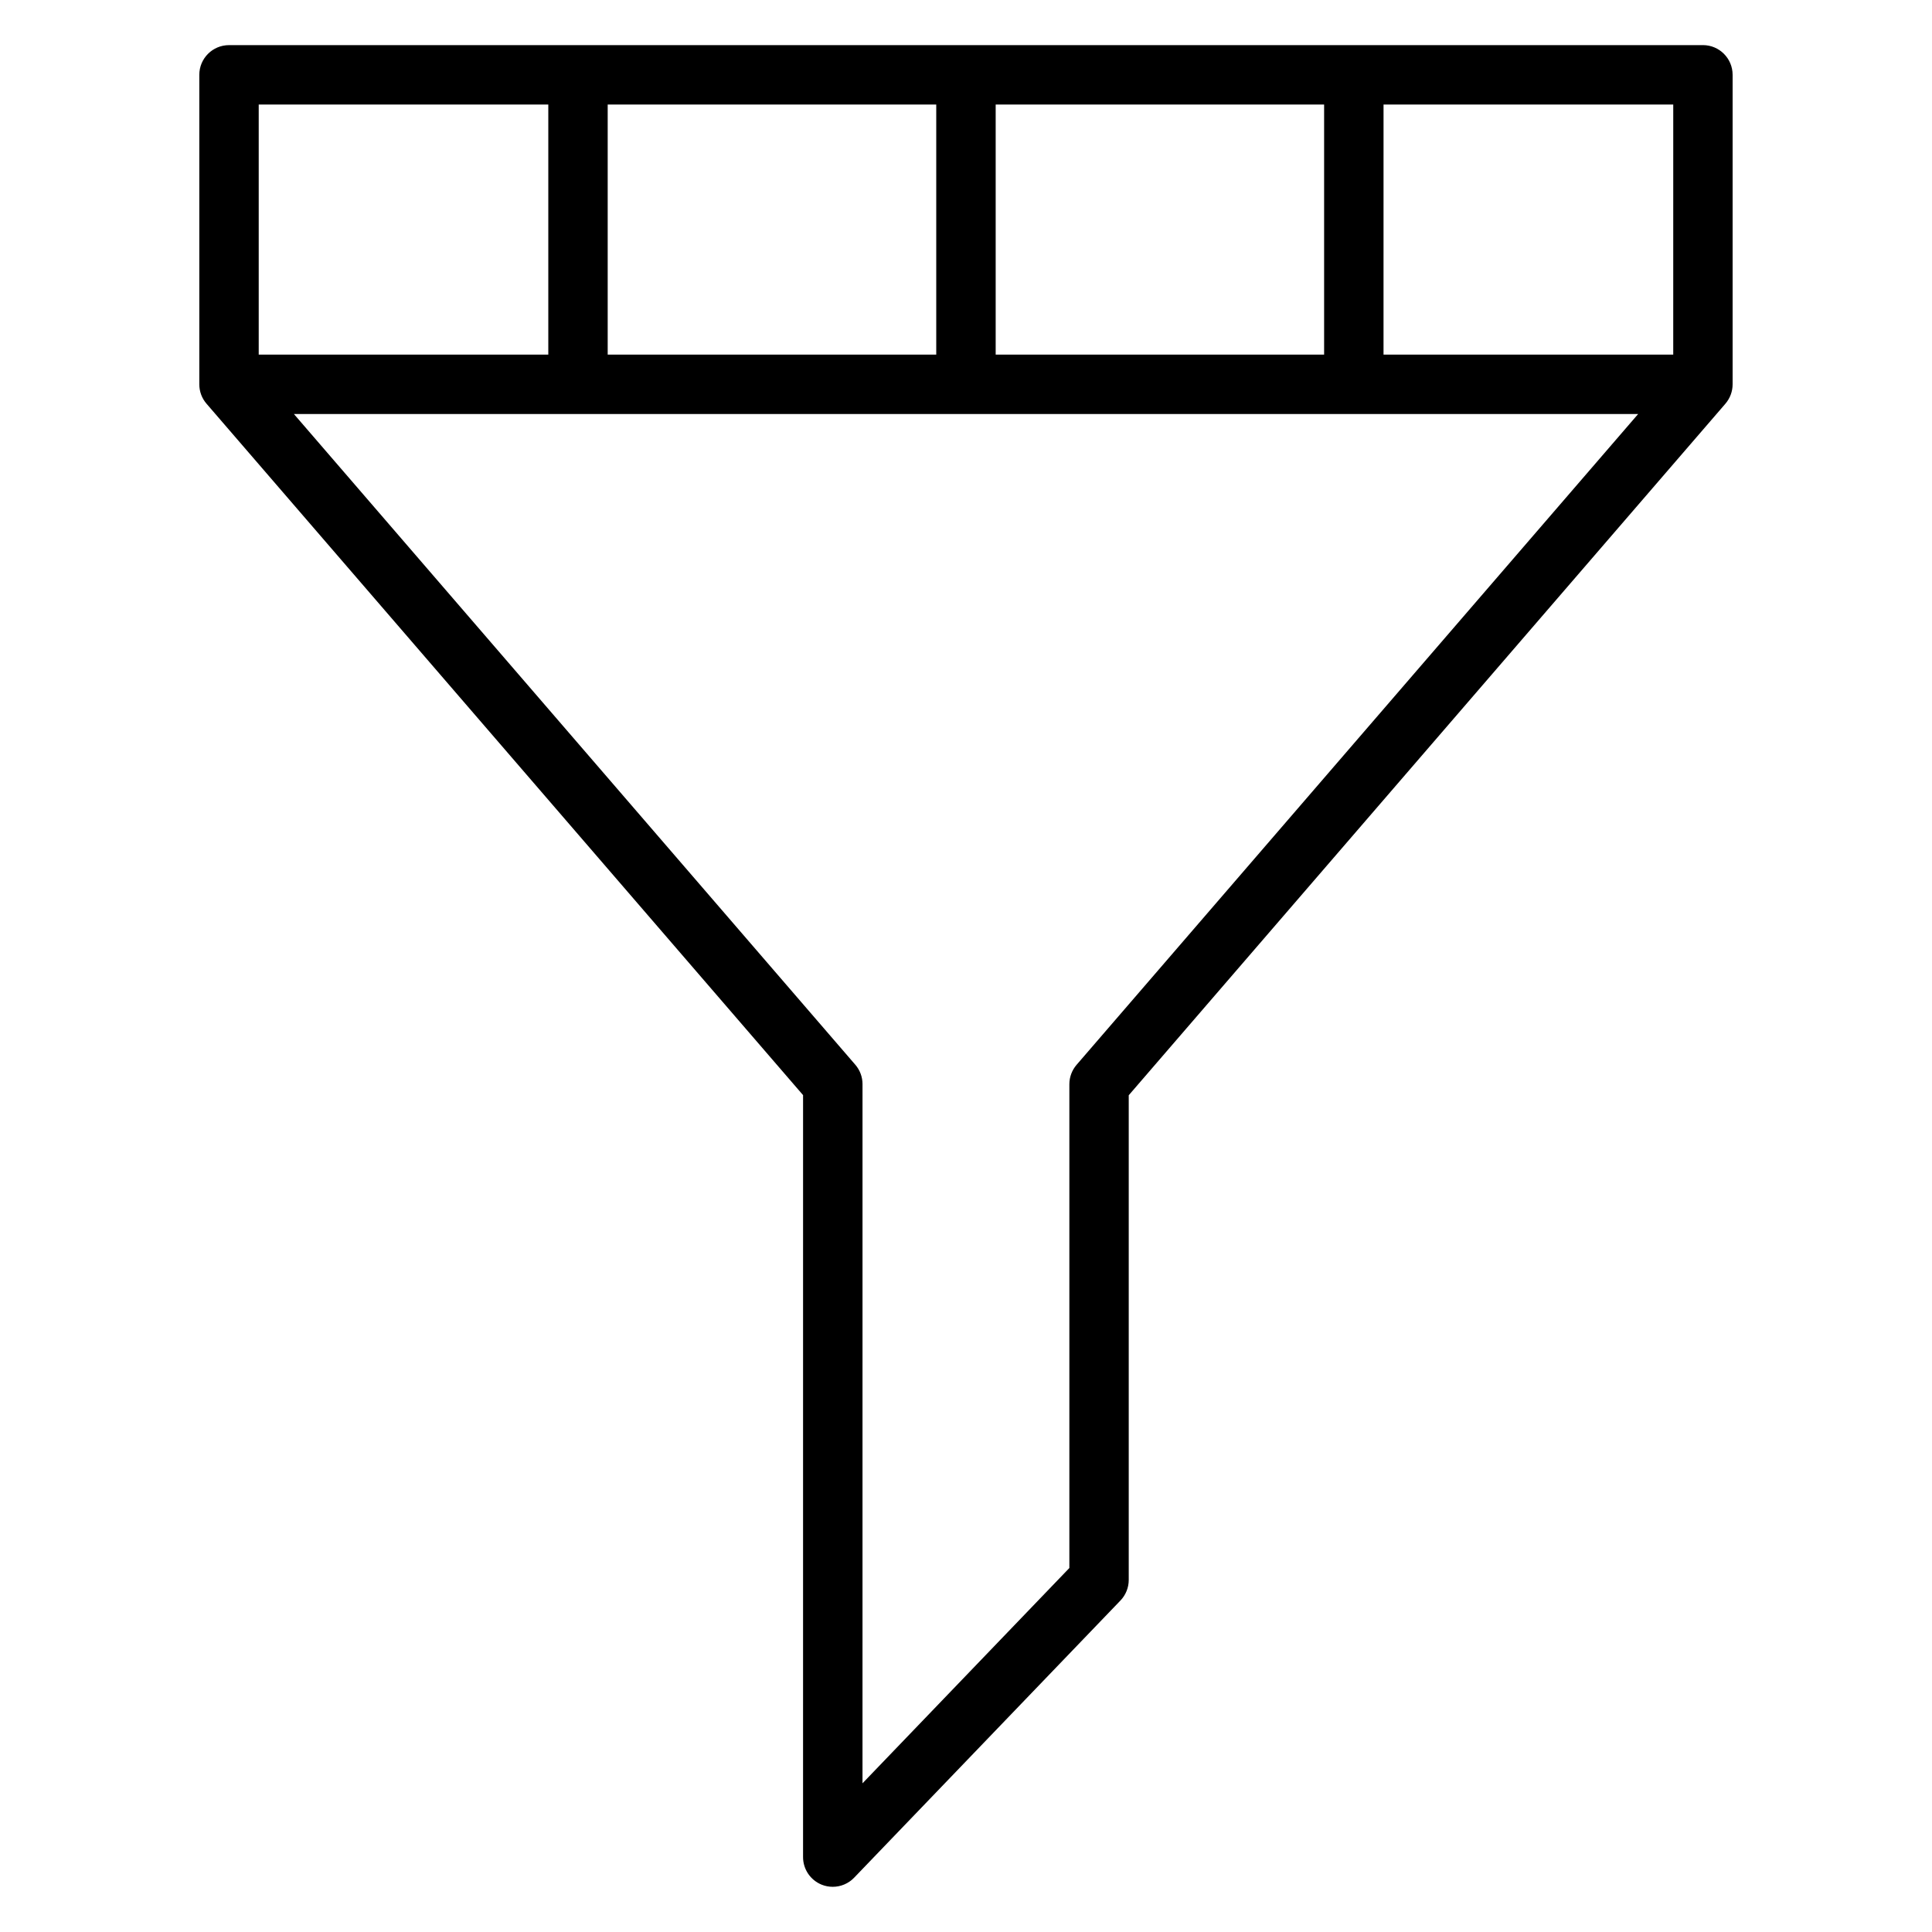 <?xml version="1.0" encoding="UTF-8"?>
<!-- Uploaded to: SVG Find, www.svgrepo.com, Generator: SVG Find Mixer Tools -->
<svg fill="#000000" width="800px" height="800px" version="1.1" viewBox="144 144 512 512" xmlns="http://www.w3.org/2000/svg">
 <path d="m595.3 155.96h-390.61c-4.344 0-7.871 3.519-7.871 7.871v82.02c0 1.891 0.676 3.715 1.914 5.141l158.09 183.23-0.004 201.93c0 3.211 1.953 6.102 4.93 7.305 0.957 0.387 1.949 0.566 2.941 0.566 2.102 0 4.164-0.844 5.676-2.426l70.566-73.445c1.41-1.465 2.195-3.426 2.195-5.449v-128.45l158.12-183.26c1.227-1.434 1.914-3.25 1.914-5.141v-82.027c0-4.352-3.527-7.871-7.871-7.871zm-7.875 82.02h-76.777l0.004-66.273h76.777zm-282.38 0v-66.273h87.07v66.273zm102.82-66.273h87.039v66.273h-87.039zm-118.56 0v66.273h-76.742v-66.273zm140 254.48c-1.227 1.434-1.914 3.25-1.914 5.141v128.21l-54.82 57.055 0.004-185.29c0-1.891-0.676-3.715-1.914-5.141l-148.77-172.44h356.23z"/>
</svg>
